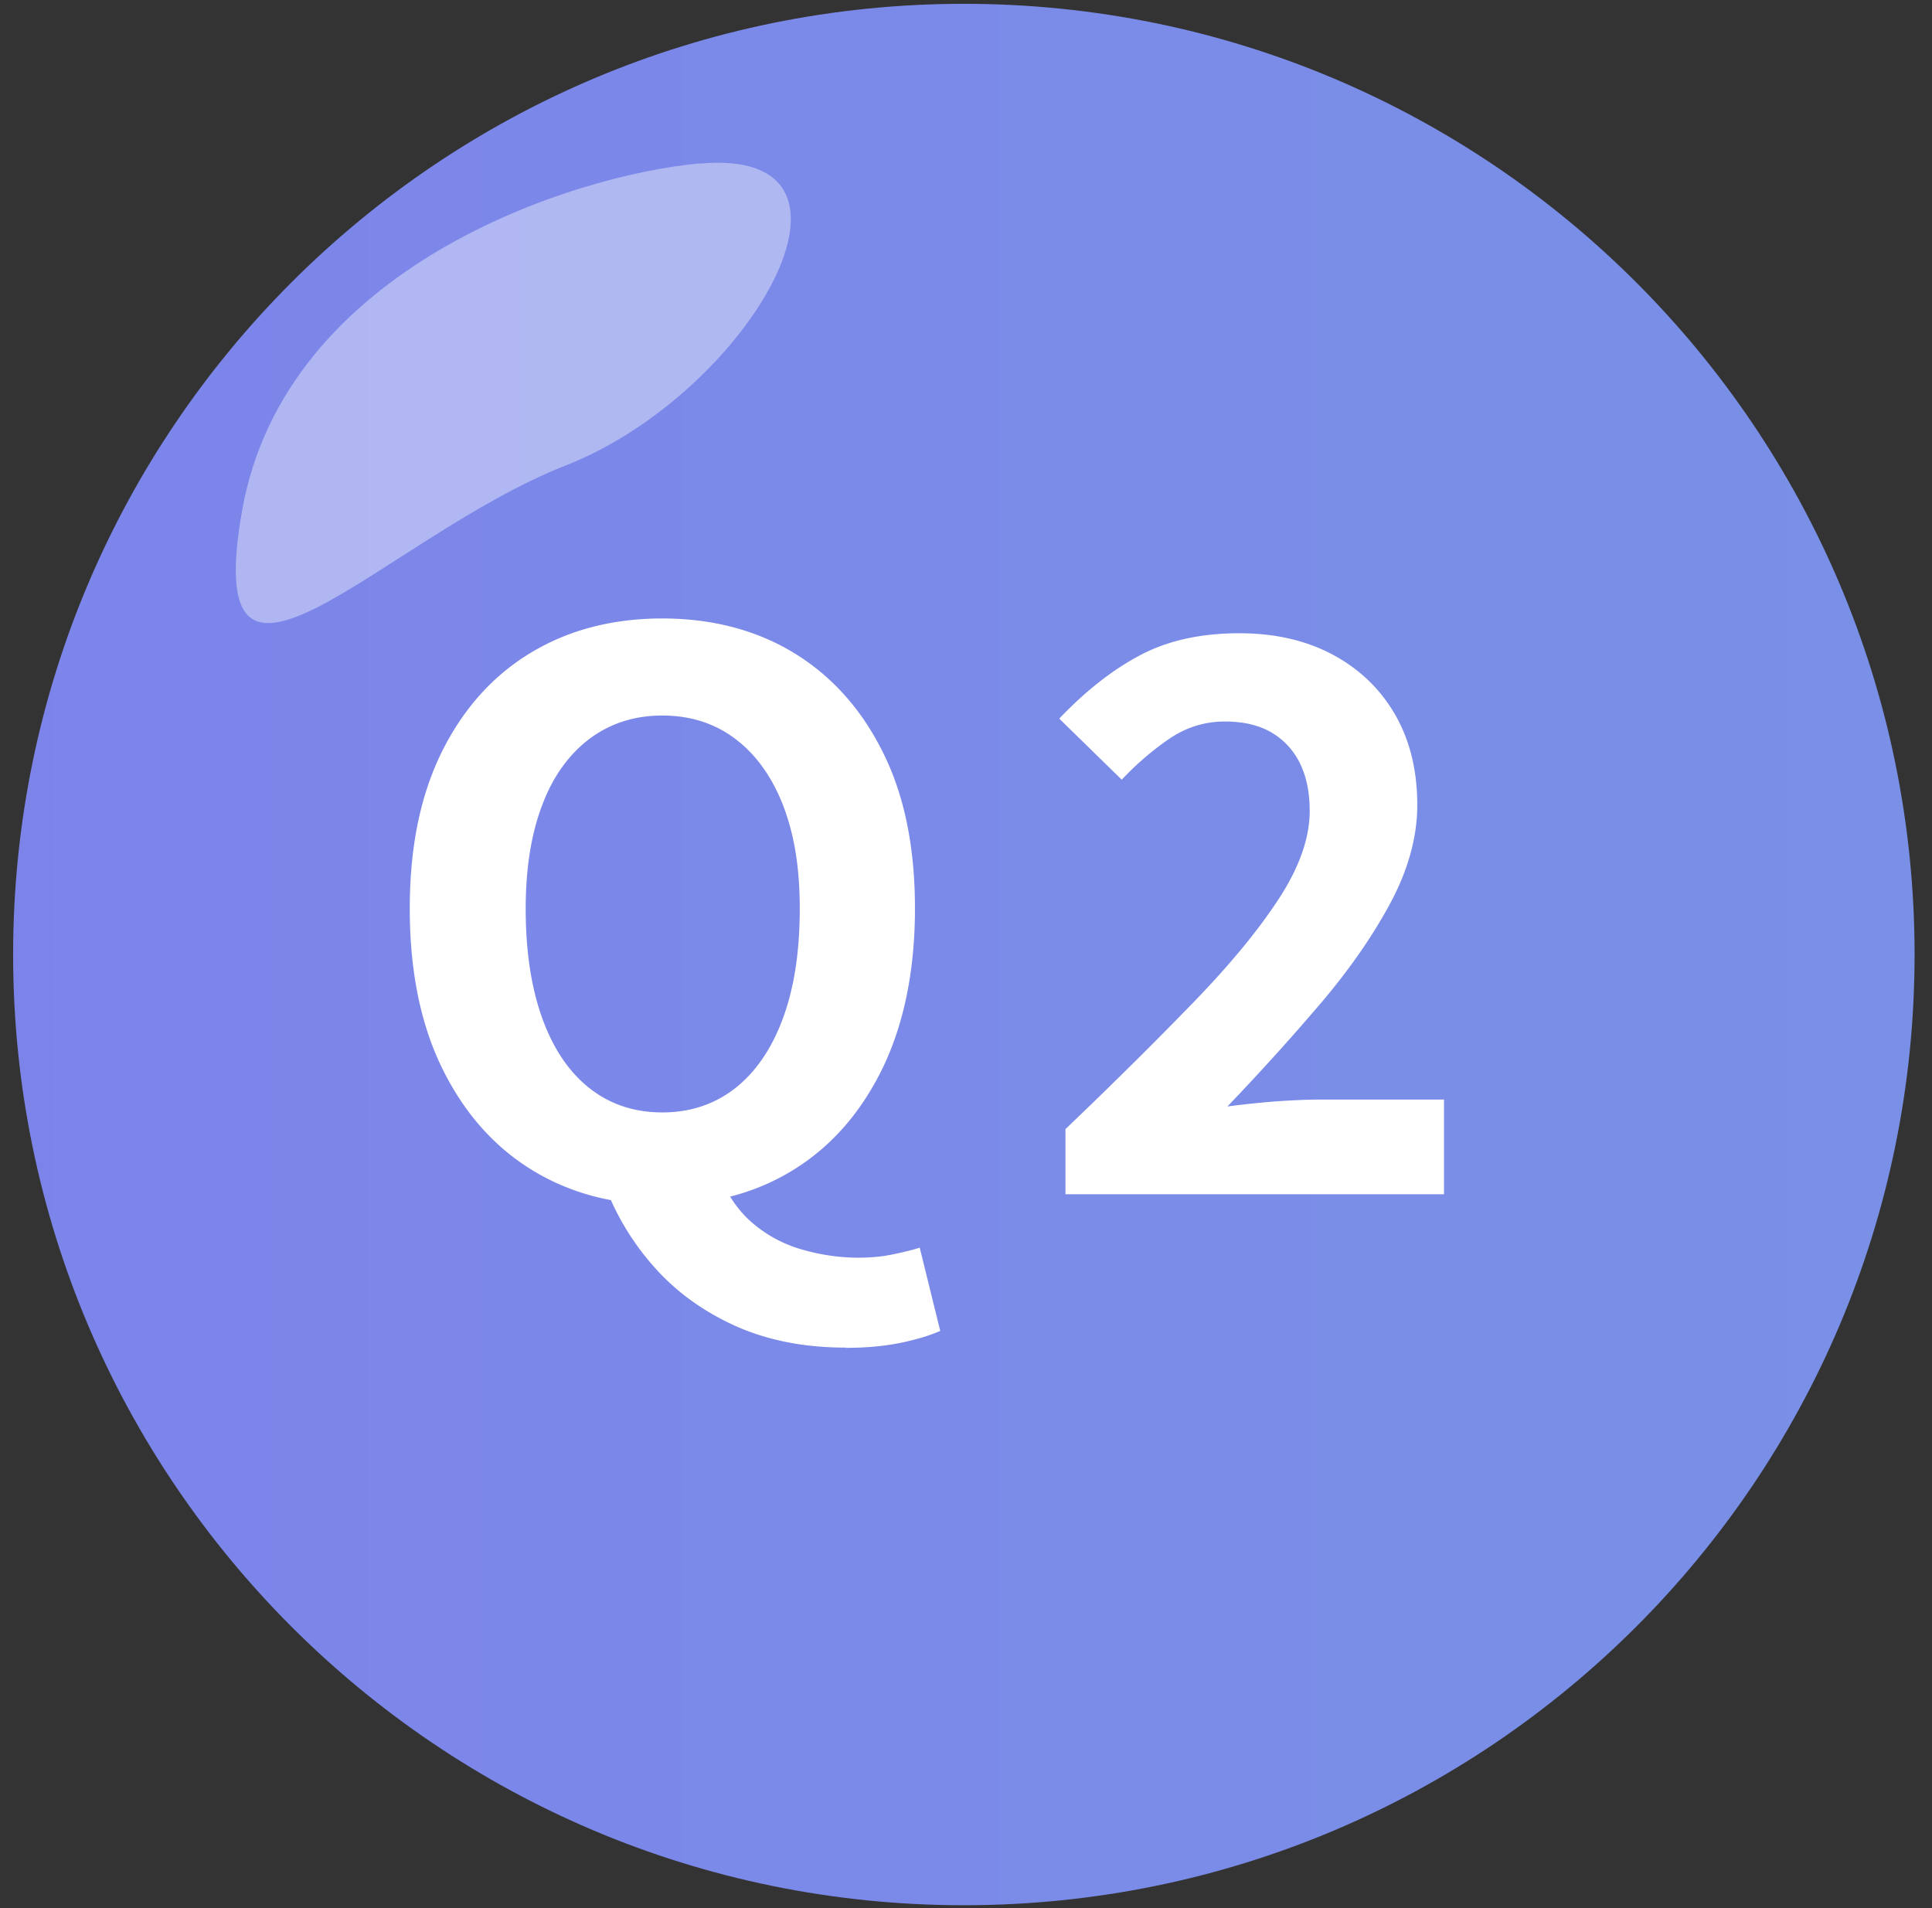 <svg width="81" height="80" viewBox="0 0 81 80" fill="none" xmlns="http://www.w3.org/2000/svg"><rect x="0" y="0" width="81" height="80" fill="#333333" stroke="none"/><path d="M40.41 79.88c22.014 0 39.86-17.846 39.86-39.86S62.424.16 40.41.16.55 18.006.55 40.02s17.846 39.86 39.86 39.86z" fill="url(#paint0_linear_538_2466)"/><path d="M27.77 50.51c-2.09 0-3.93-.5-5.52-1.49-1.59-.99-2.83-2.42-3.73-4.27-.9-1.86-1.34-4.07-1.34-6.66s.45-4.75 1.34-6.56c.9-1.81 2.14-3.2 3.73-4.16 1.59-.96 3.43-1.44 5.52-1.44 2.09 0 3.96.49 5.54 1.46s2.82 2.36 3.71 4.16c.9 1.8 1.34 3.98 1.34 6.54s-.45 4.8-1.34 6.66c-.9 1.86-2.13 3.28-3.71 4.27-1.58.99-3.42 1.49-5.54 1.49zm0-3.87c1.17 0 2.19-.34 3.06-1.02.86-.68 1.53-1.66 2-2.94s.7-2.8.7-4.58c0-1.78-.24-3.13-.7-4.34-.47-1.2-1.14-2.13-2-2.78-.86-.65-1.88-.98-3.06-.98-1.18 0-2.19.33-3.06.98-.86.65-1.53 1.58-1.98 2.78-.46 1.21-.69 2.65-.69 4.34 0 1.77.23 3.3.69 4.58.46 1.28 1.12 2.26 1.98 2.94.86.68 1.88 1.02 3.06 1.02zm7.68 9.86c-1.69 0-3.19-.29-4.51-.86-1.32-.58-2.44-1.36-3.36-2.35a10.96 10.96 0 01-2.14-3.38l4.8-.48c.32.77.77 1.4 1.36 1.89.59.49 1.26.85 2.03 1.07.77.22 1.55.34 2.34.34.51 0 .99-.04 1.42-.13.44-.09.83-.18 1.17-.29l.86 3.49c-.43.19-.98.36-1.66.5-.68.14-1.45.21-2.3.21l-.01-.01zm9.22-6.44v-2.72c2.05-1.96 3.84-3.74 5.38-5.33 1.54-1.59 2.73-3.04 3.58-4.35.85-1.31 1.28-2.53 1.28-3.66 0-.79-.14-1.46-.42-2.02a3.03 3.03 0 00-1.2-1.28c-.52-.3-1.17-.45-1.94-.45-.85 0-1.64.25-2.35.74-.71.49-1.37 1.06-1.97 1.7l-2.62-2.56c1.11-1.17 2.25-2.06 3.41-2.67 1.16-.61 2.54-.91 4.14-.91 1.49 0 2.8.3 3.92.9 1.12.6 1.99 1.44 2.61 2.51.62 1.08.93 2.34.93 3.79 0 1.32-.37 2.68-1.1 4.06-.74 1.39-1.71 2.79-2.91 4.21a99.441 99.441 0 01-3.95 4.37c.6-.08 1.26-.15 1.98-.21.73-.05 1.37-.08 1.92-.08h5.18v3.97H44.67v-.01z" fill="#fff"/><path opacity=".4" d="M29.34 6.85c-5.32.48-17.39 4.35-19.19 14.56-1.8 10.21 5.93 1.1 13.58-1.9s13.65-13.38 5.6-12.65l.01-.01z" fill="#fff"/><defs><linearGradient id="paint0_linear_538_2466" x1="-119.97" y1="40.02" x2="203.6" y2="40.02" gradientUnits="userSpaceOnUse"><stop stop-color="#8272F0"/><stop offset="1" stop-color="#73A3E0"/></linearGradient></defs></svg>